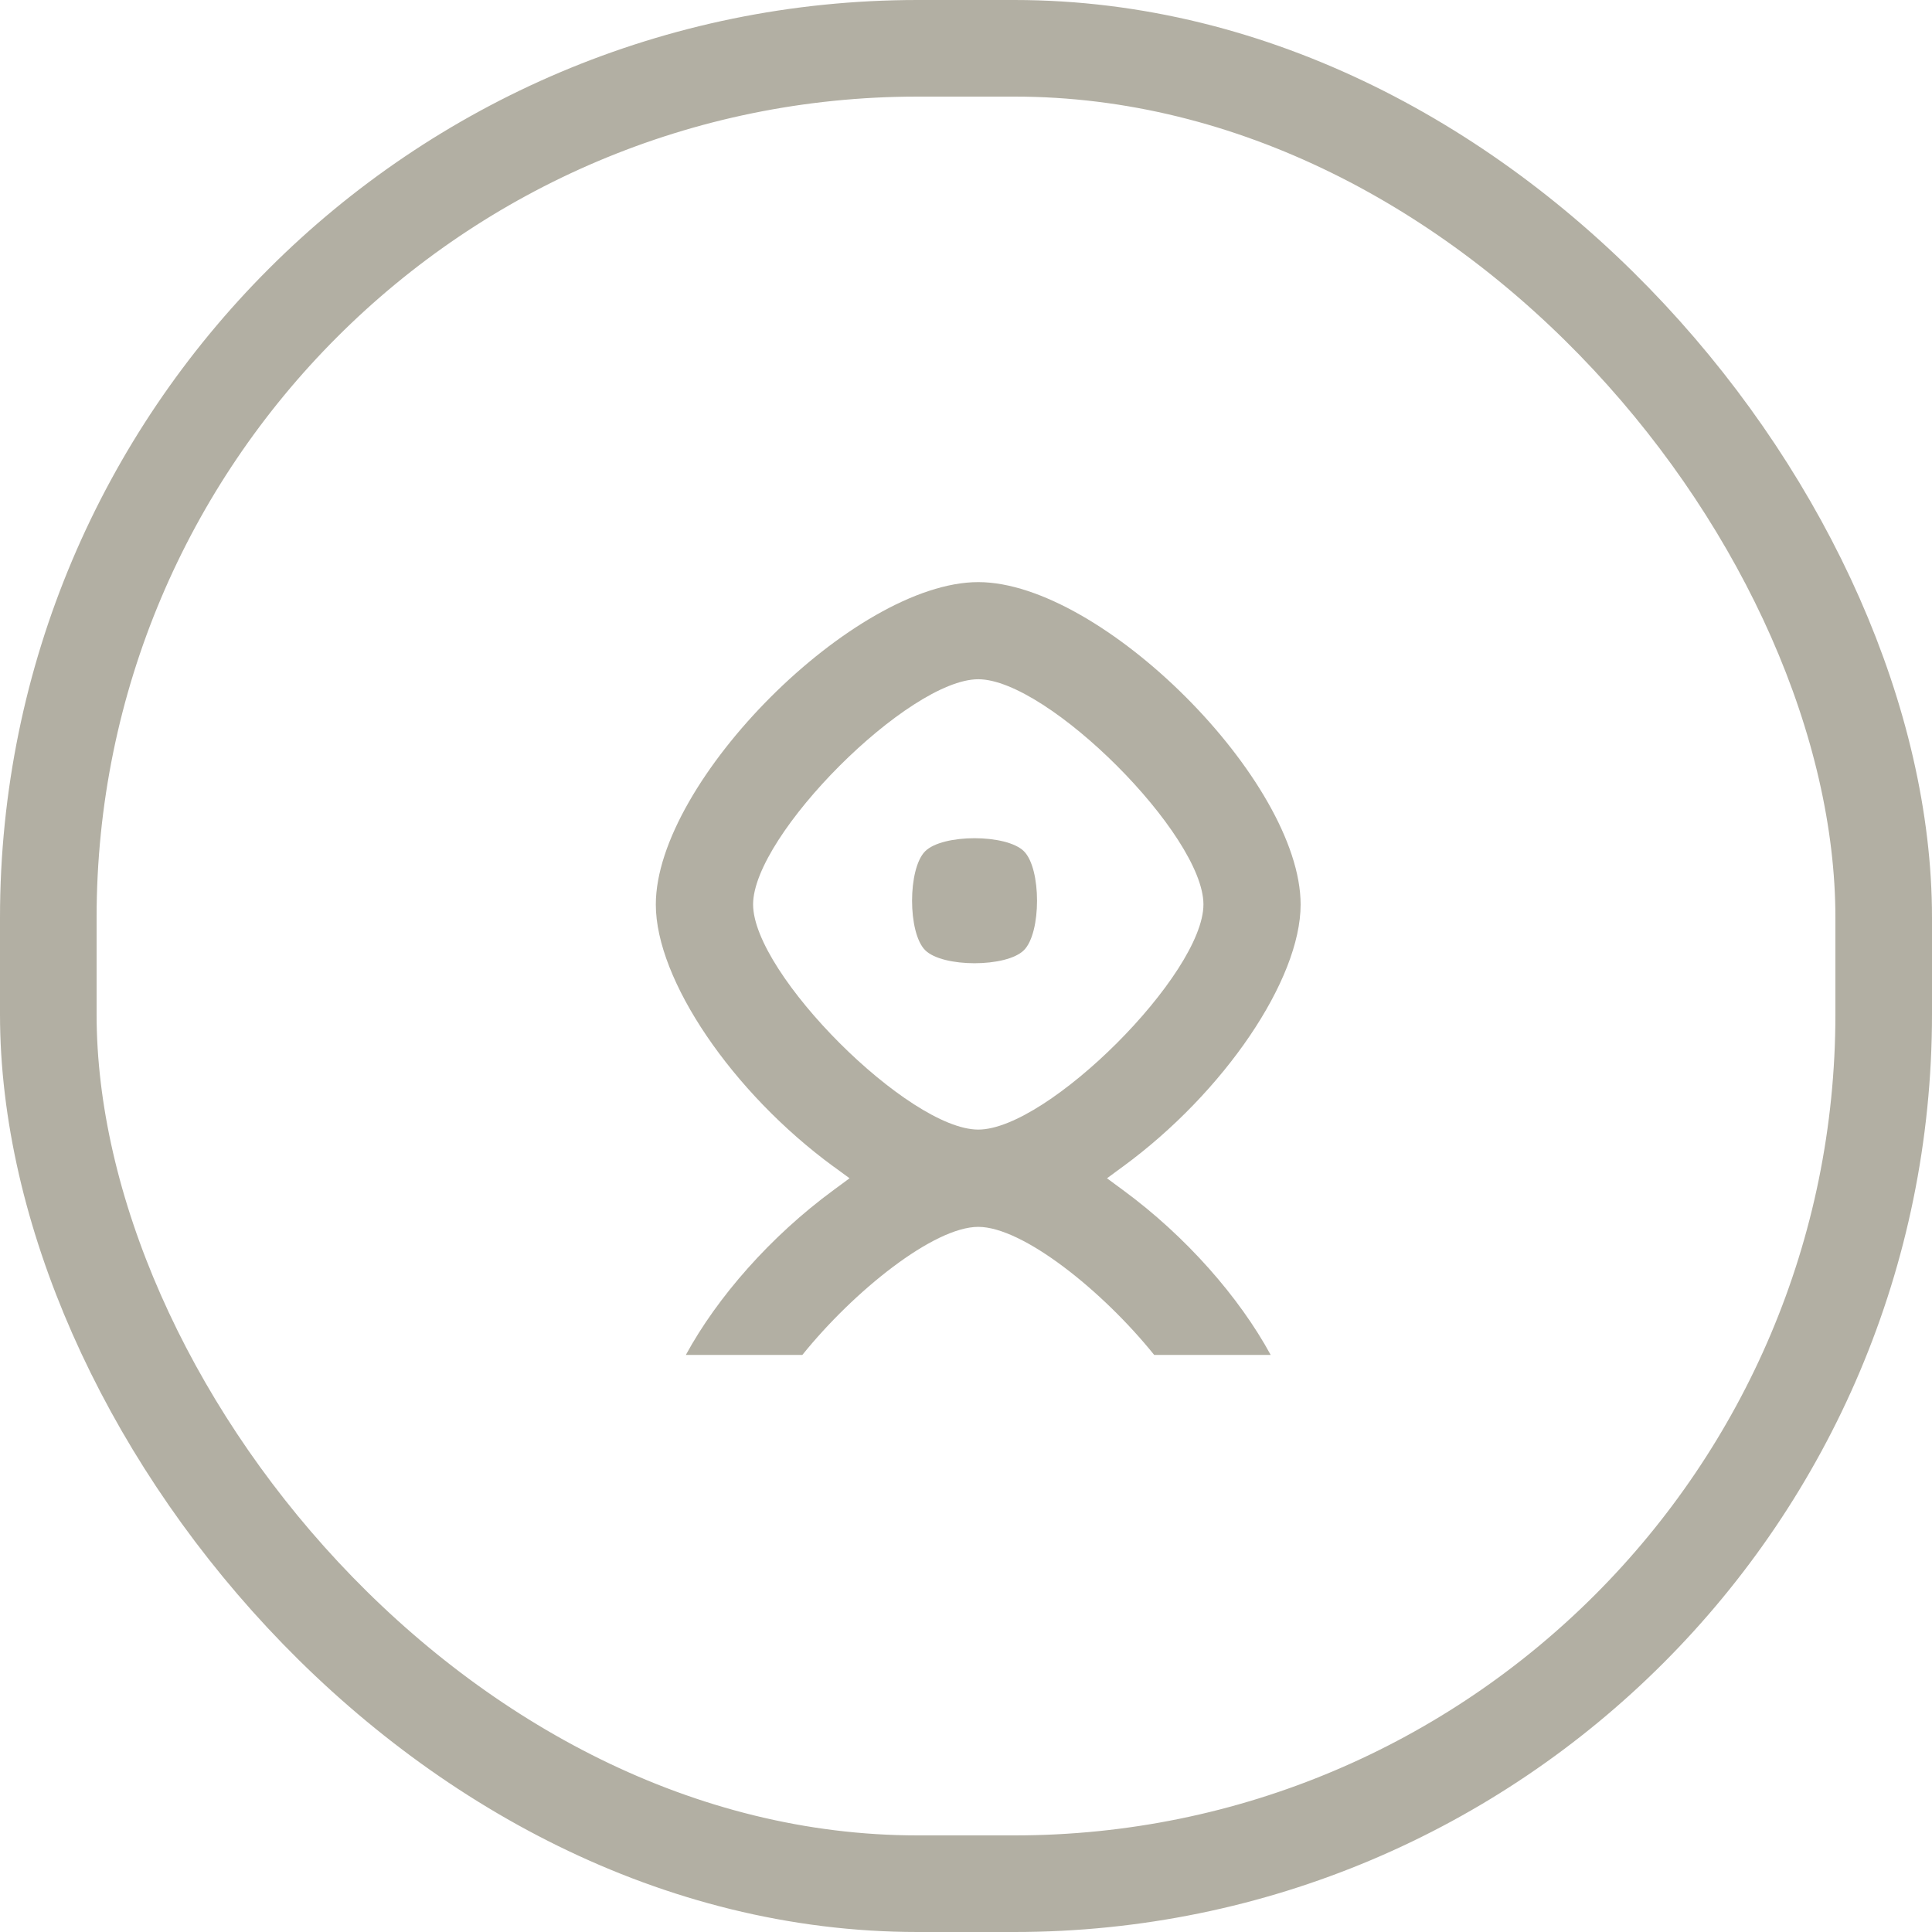 <svg width="40" height="40" viewBox="0 0 40 40" fill="none" xmlns="http://www.w3.org/2000/svg">
  <rect x="1" y="1" width="38" height="38" rx="18" stroke="#B2AFA3" stroke-width="2" />
  <path
    d="M17.258 24.152L17.589 24.395L17.258 24.639C15.954 25.595 14.849 26.859 14.2 28.052H16.612C17.682 26.724 19.334 25.401 20.254 25.401C21.175 25.401 22.826 26.722 23.896 28.052H26.308C25.659 26.859 24.554 25.595 23.25 24.639L22.919 24.395L23.25 24.152C25.347 22.616 26.928 20.282 26.928 18.728C26.928 16.169 22.81 12.052 20.254 12.052C17.698 12.052 13.578 16.169 13.578 18.728C13.578 20.285 15.159 22.616 17.256 24.152H17.258ZM20.254 14.063C21.693 14.063 24.916 17.287 24.916 18.725C24.916 20.164 21.693 23.387 20.254 23.387C18.815 23.387 15.592 20.164 15.592 18.725C15.592 17.287 18.815 14.063 20.254 14.063Z"
    fill="#B2AFA3" />
  <path
    d="M19.154 17.625C18.793 17.986 18.793 19.311 19.154 19.672C19.514 20.033 20.839 20.033 21.2 19.672C21.561 19.311 21.561 17.986 21.2 17.625C20.839 17.264 19.514 17.264 19.154 17.625Z"
    fill="#B2AFA3" />
</svg>